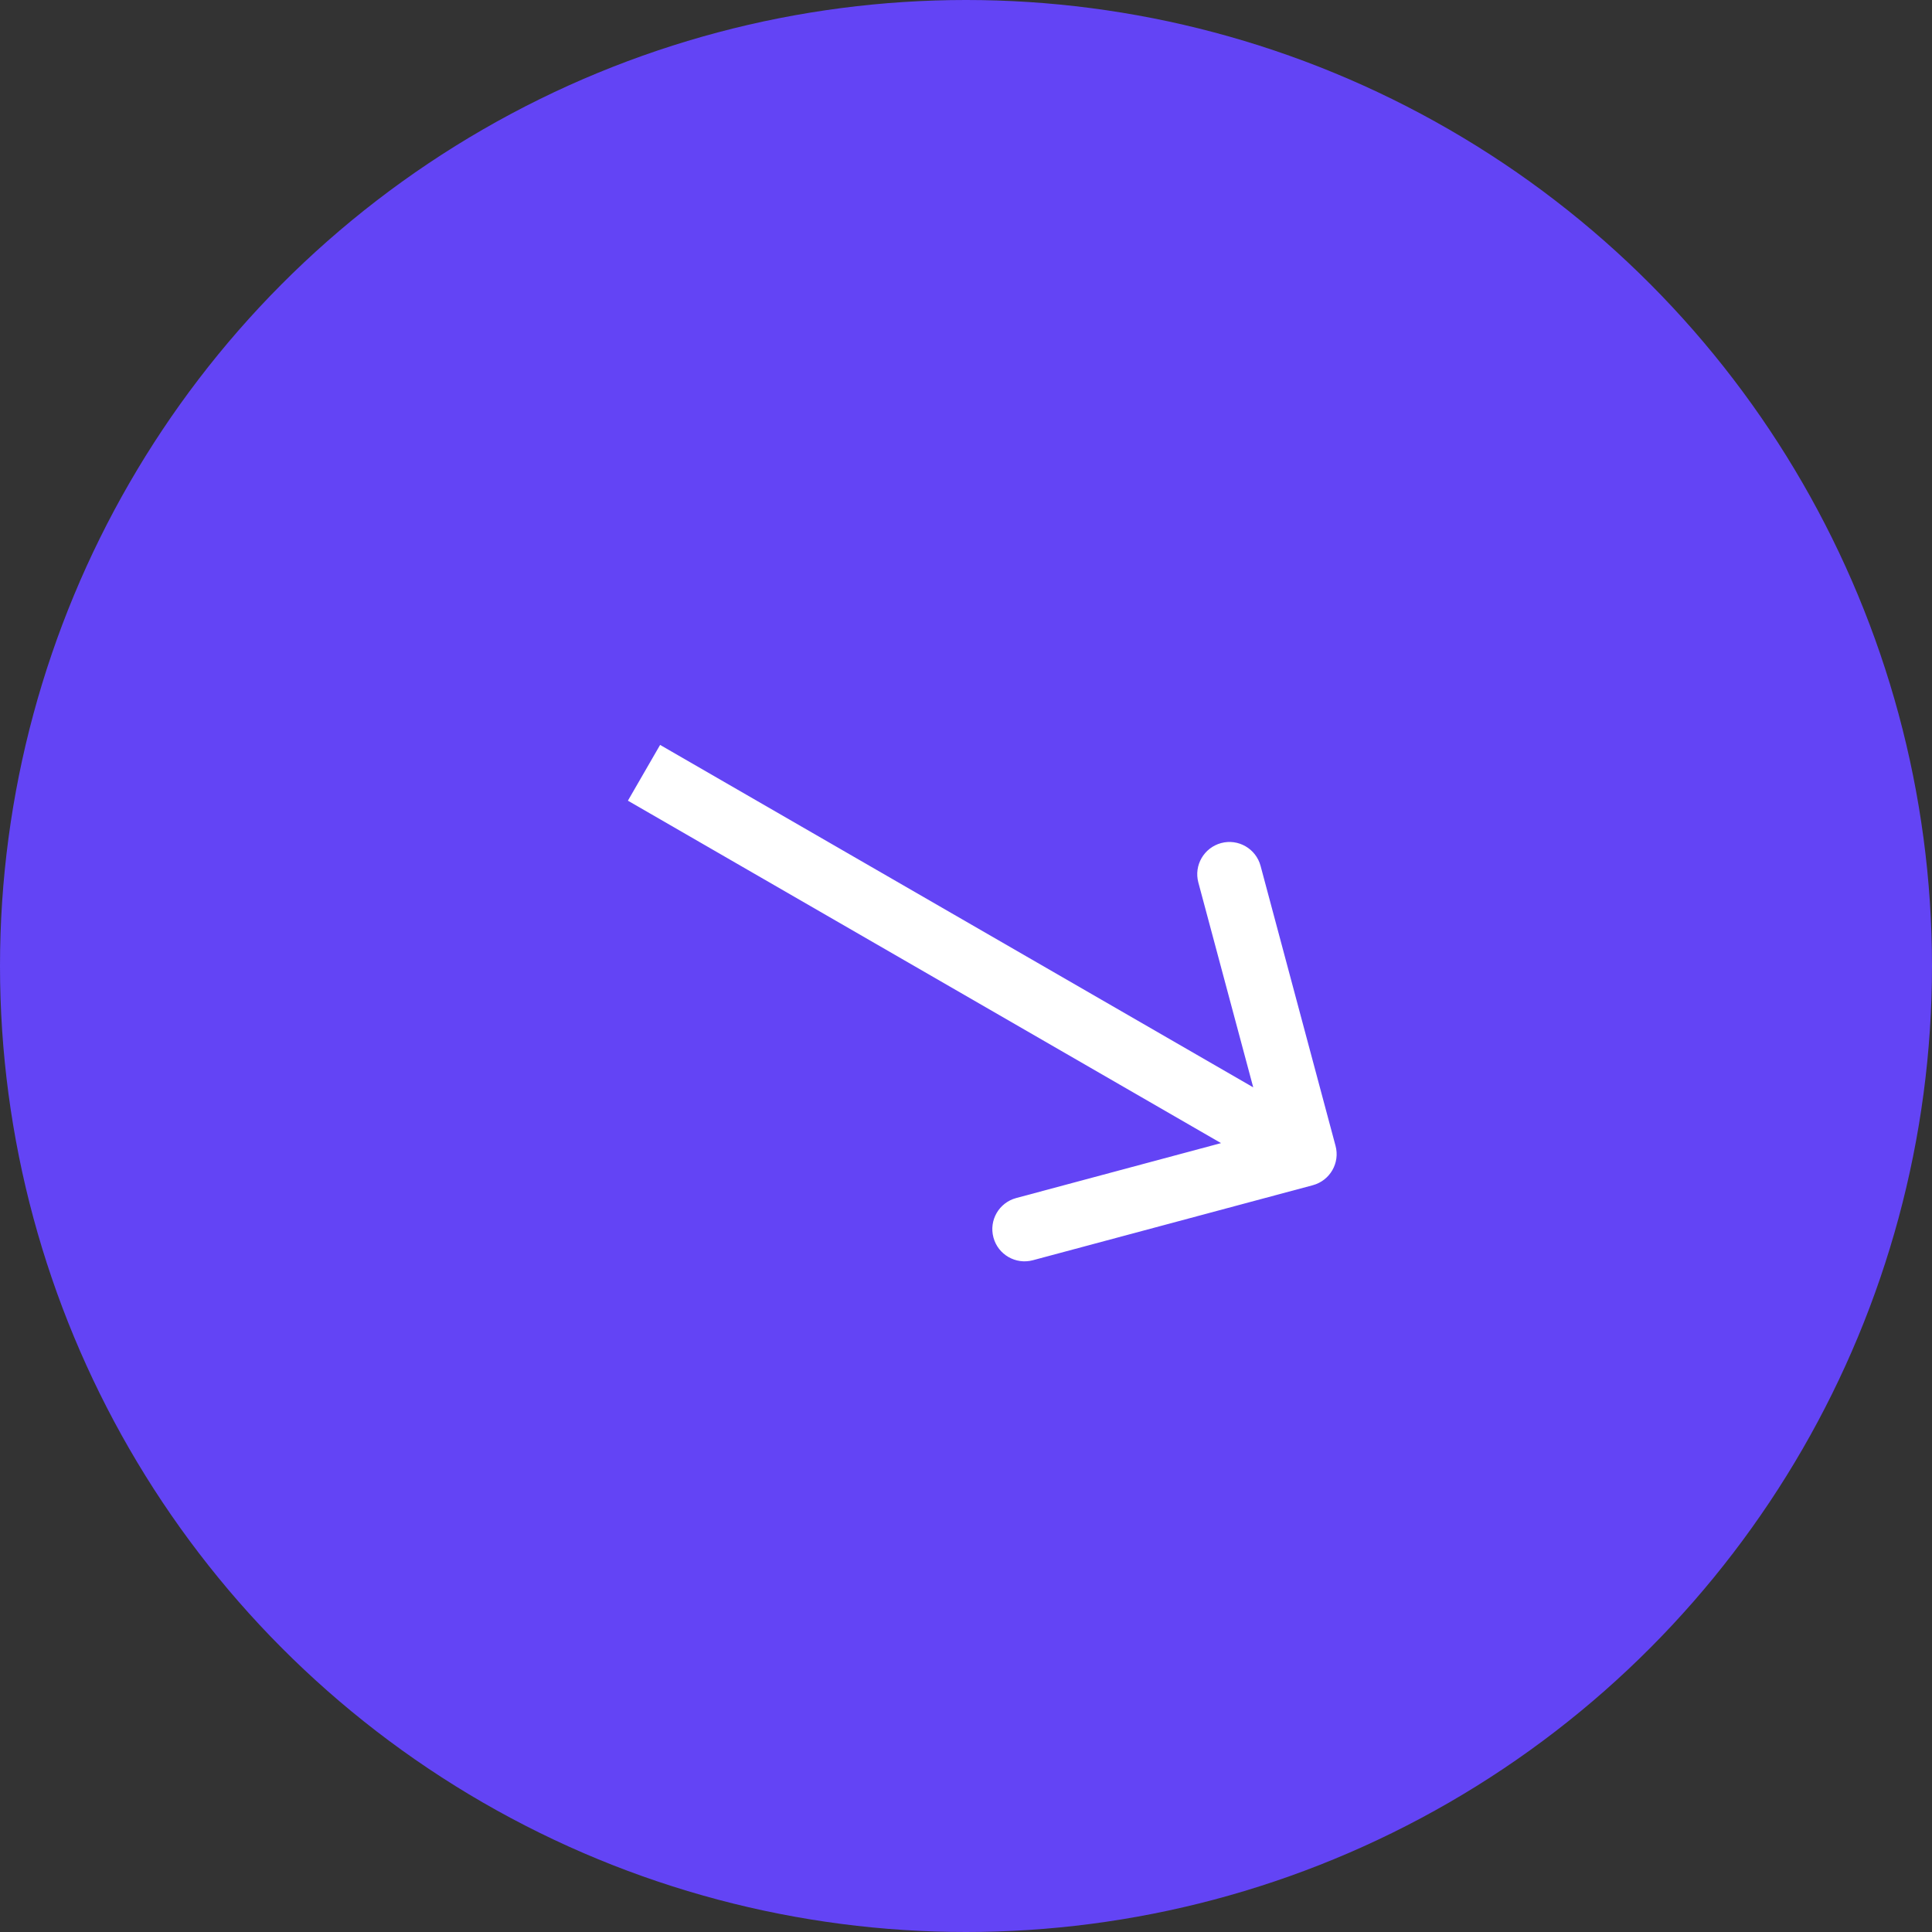 <?xml version="1.0" encoding="UTF-8"?> <svg xmlns="http://www.w3.org/2000/svg" width="30" height="30" viewBox="0 0 30 30" fill="none"><rect x="0" y="0" width="30" height="30" fill="#333333" stroke="none"/><circle cx="15" cy="15" r="15" fill="#6344F5"></circle><path d="M20.385 18.404C20.652 18.332 20.81 18.058 20.738 17.792L19.574 13.445C19.502 13.178 19.228 13.02 18.962 13.091C18.695 13.163 18.536 13.437 18.608 13.704L19.643 17.567L15.78 18.603C15.513 18.674 15.354 18.948 15.426 19.215C15.497 19.482 15.772 19.64 16.038 19.569L20.385 18.404ZM10 12L9.75 12.433L20.006 18.354L20.256 17.921L20.506 17.488L10.25 11.567L10 12Z" fill="white"></path></svg> 